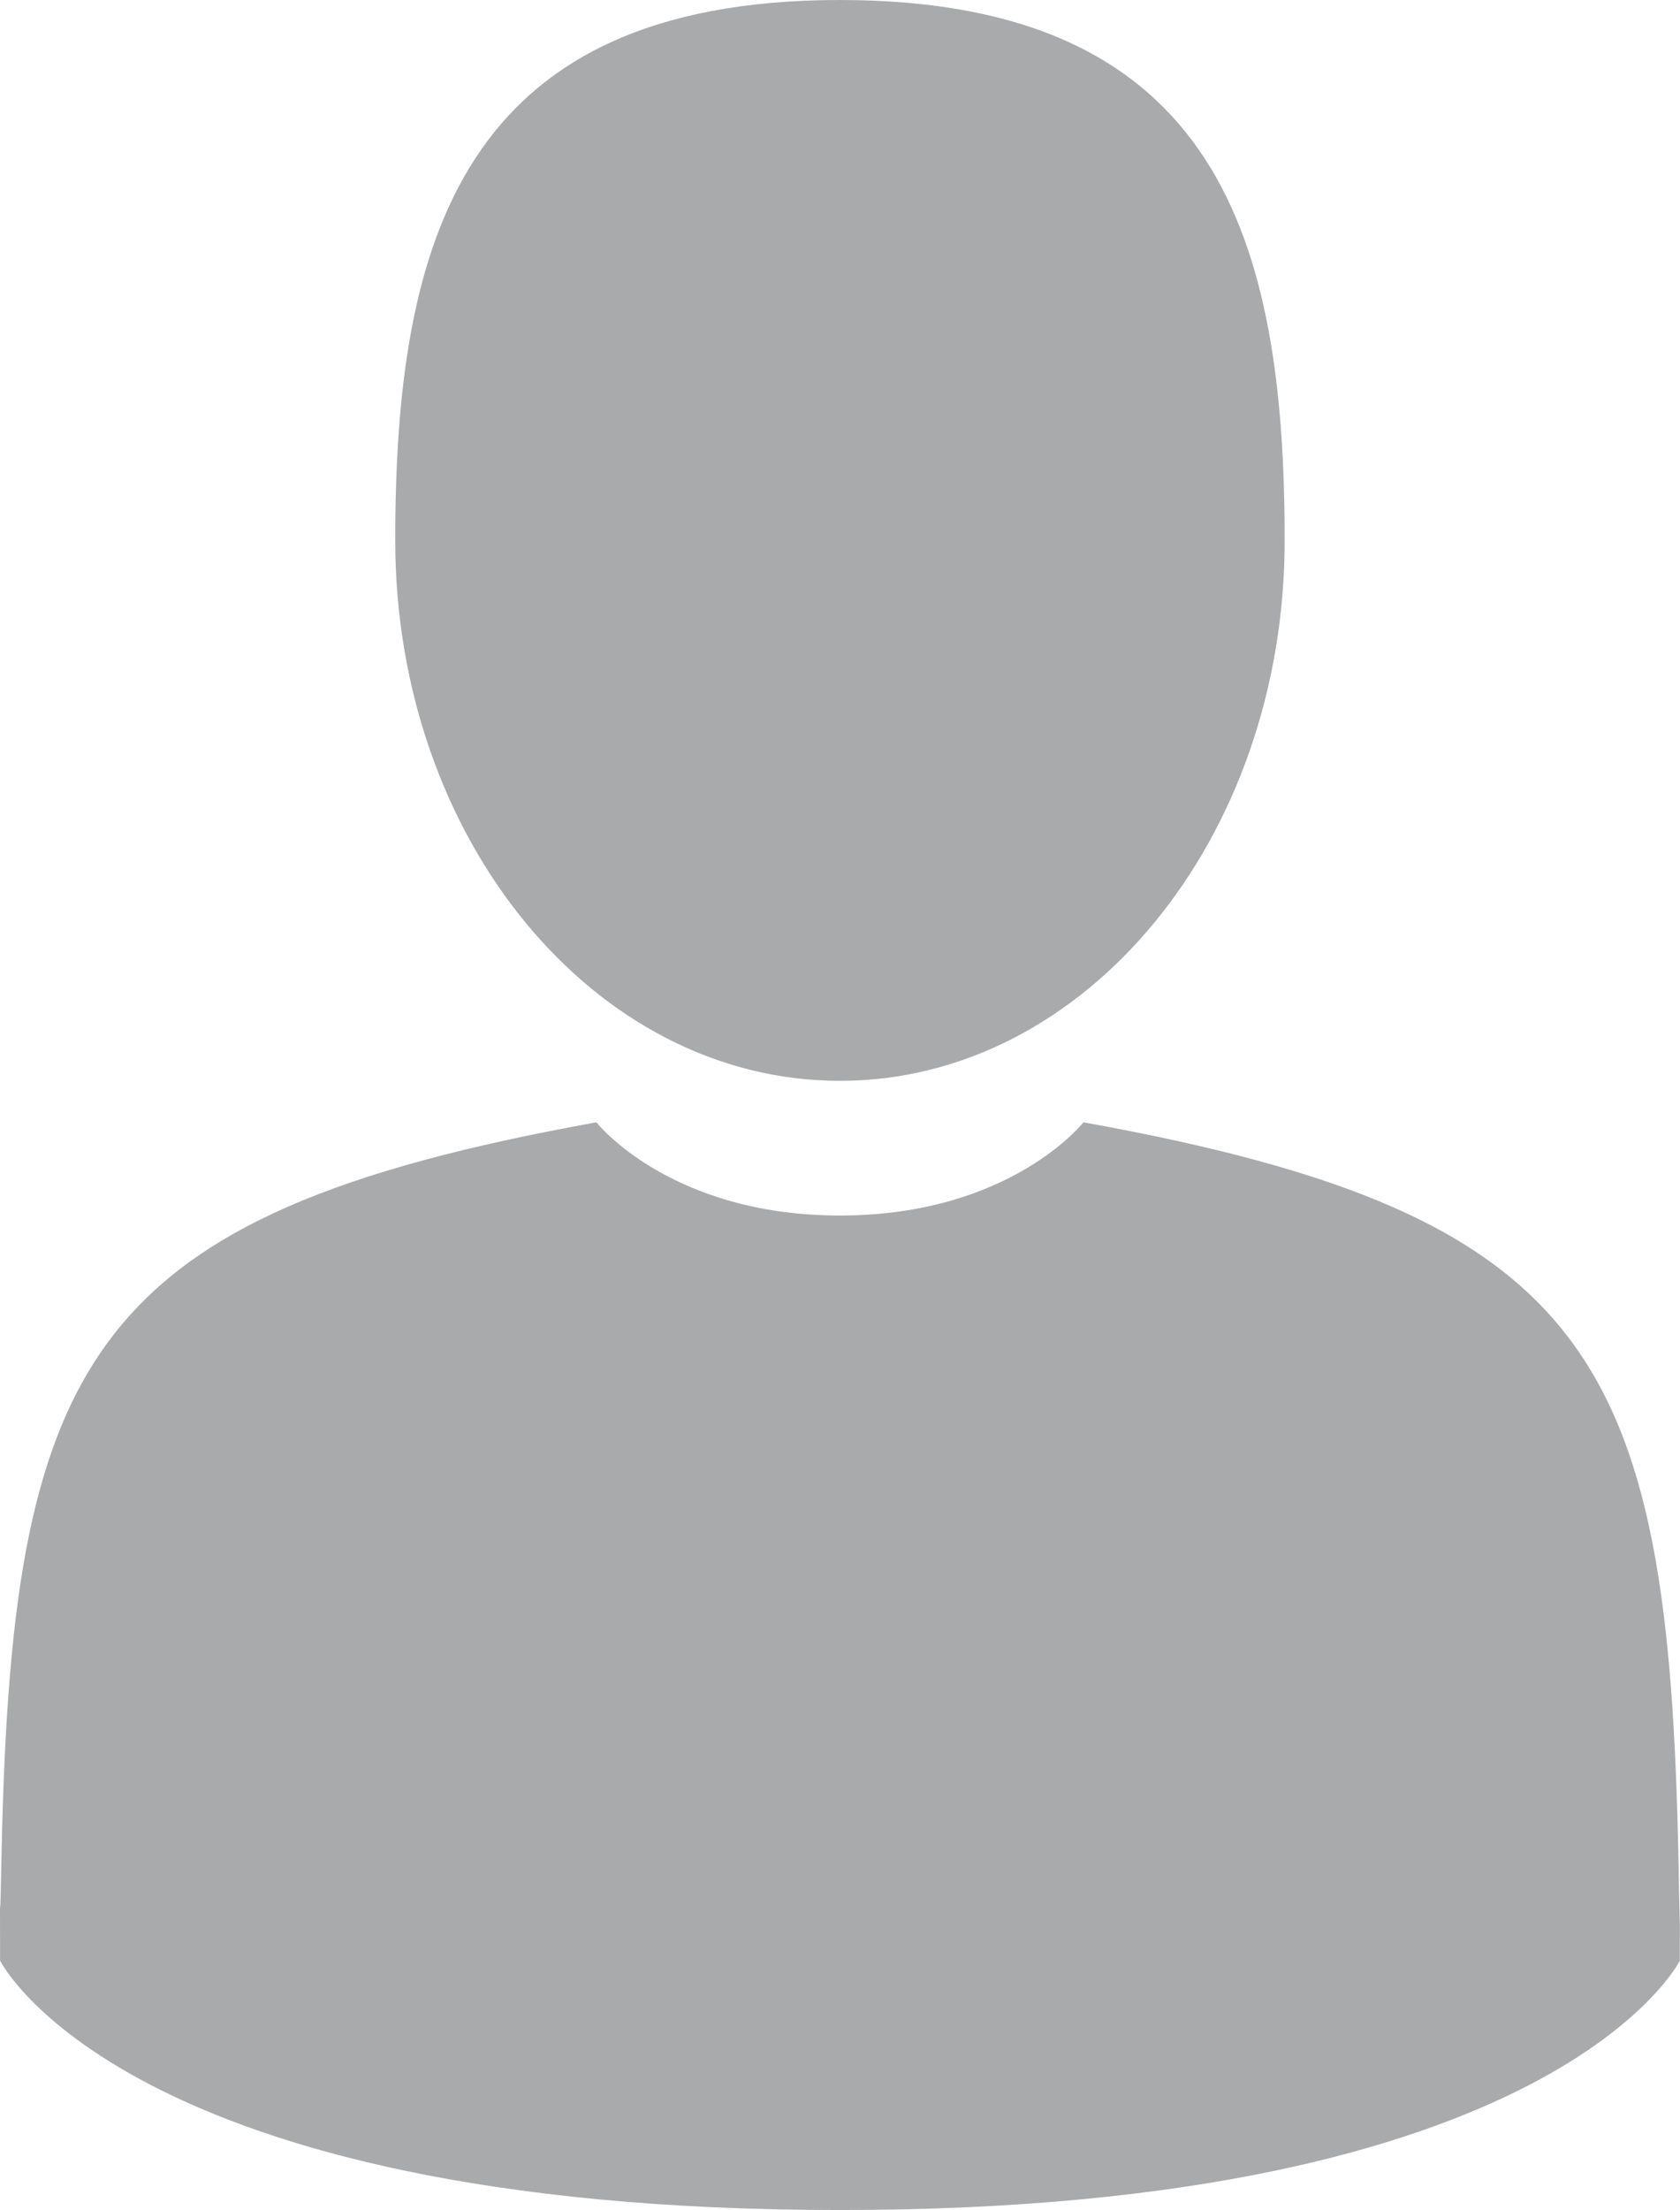 <?xml version="1.0" encoding="utf-8"?>
<!-- Generator: Adobe Illustrator 16.0.0, SVG Export Plug-In . SVG Version: 6.00 Build 0)  -->
<!DOCTYPE svg PUBLIC "-//W3C//DTD SVG 1.1//EN" "http://www.w3.org/Graphics/SVG/1.1/DTD/svg11.dtd">
<svg version="1.1" id="Capa_1" xmlns="http://www.w3.org/2000/svg" xmlns:xlink="http://www.w3.org/1999/xlink" x="0px" y="0px"
	 width="328.563px" height="432px" viewBox="409.742 0 328.563 432" enable-background="new 409.742 0 328.563 432"
	 xml:space="preserve">
<g>
	<path fill="#A8AAAC" d="M574.015,211.276c48.031,0,86.972-47.295,86.972-105.638C660.987,47.295,648.201,0,574.015,0
		c-74.187,0-86.974,47.295-86.974,105.639C487.042,163.981,525.982,211.276,574.015,211.276z"/>
	<path fill="#A8AAAC" d="M409.742,372.573C409.728,369.016,409.714,371.57,409.742,372.573L409.742,372.573z"/>
	<path fill="#A8AAAC" d="M738.28,375.352C738.326,374.377,738.297,368.595,738.28,375.352L738.28,375.352z"/>
	<path fill="#A8AAAC" d="M738.095,368.308c-1.611-101.634-14.886-130.595-116.458-148.926c0,0-14.298,18.22-47.623,18.22
		c-33.326,0-47.626-18.22-47.626-18.22c-100.465,18.132-114.546,46.662-116.397,145.624c-0.15,8.08-0.222,8.505-0.249,7.567
		c0.007,1.757,0.015,5.009,0.015,10.678c0,0,24.182,48.749,164.259,48.749c140.074,0,164.259-48.749,164.259-48.749
		c0-3.643,0.002-6.176,0.006-7.898C738.251,375.933,738.198,374.809,738.095,368.308z"/>
</g>
</svg>
